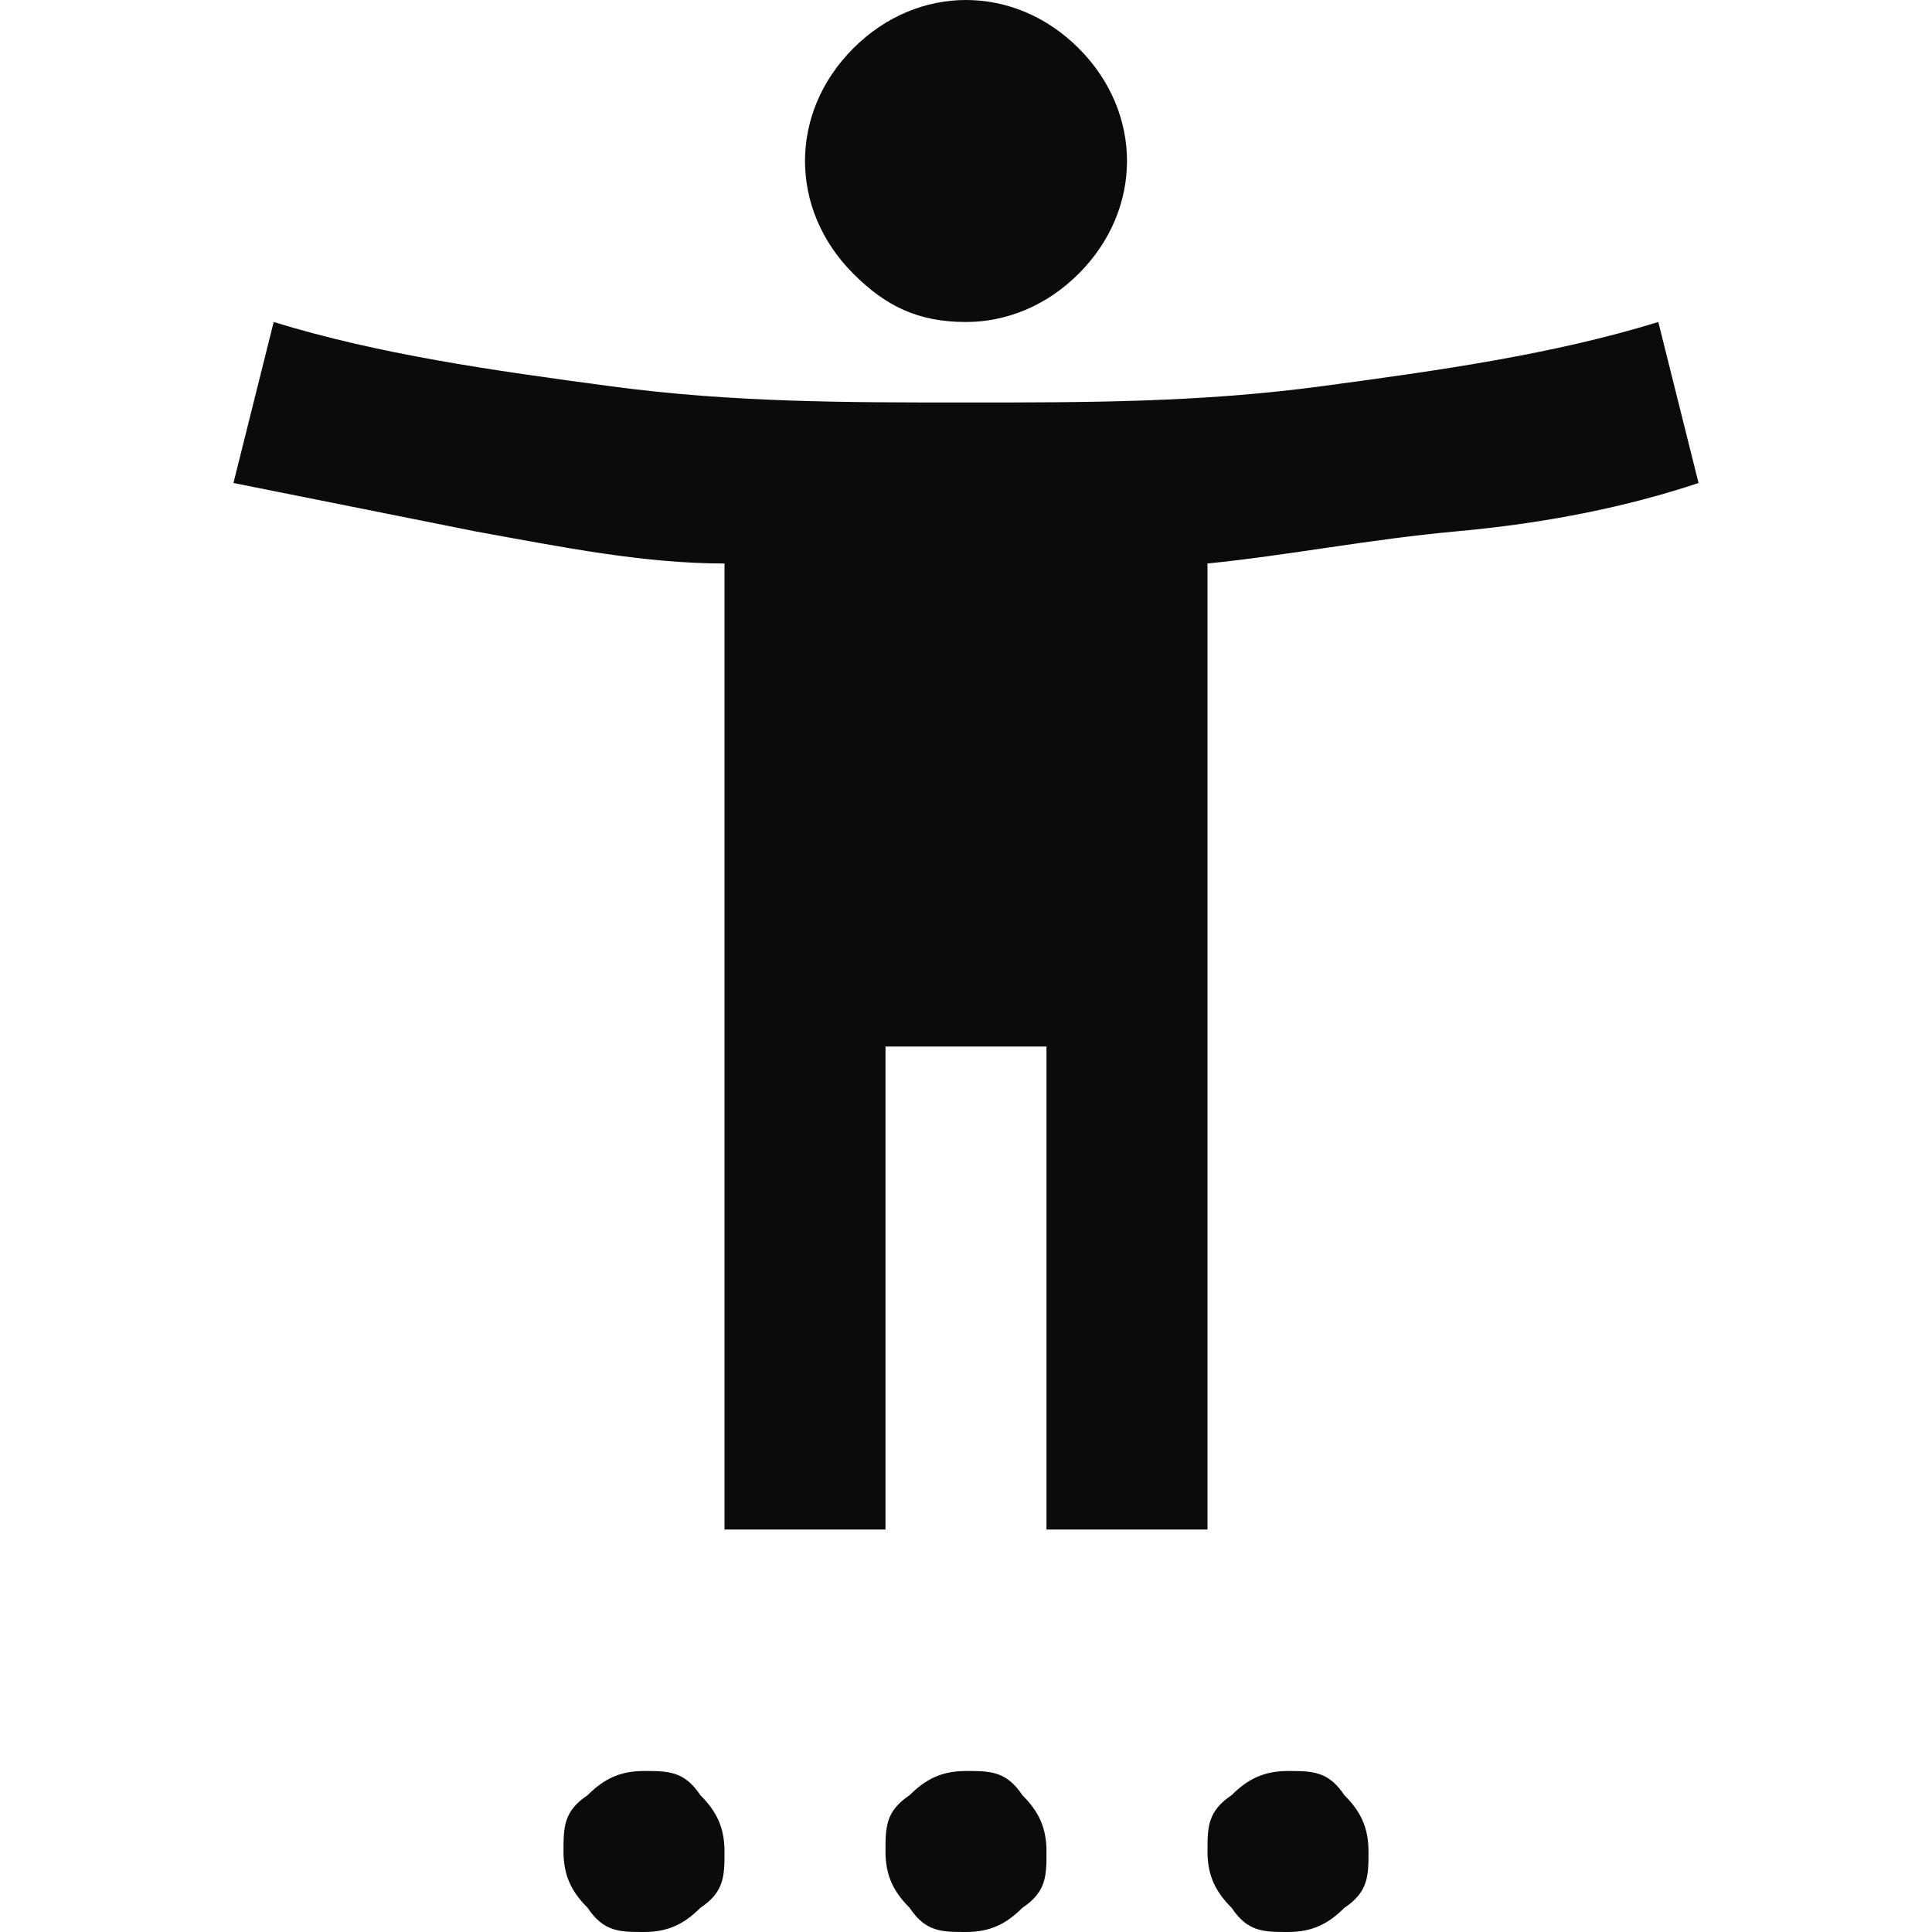 <?xml version="1.0" encoding="UTF-8"?>
<svg id="Calque_1" xmlns="http://www.w3.org/2000/svg" version="1.1" viewBox="0 0 24 24">
  <!-- Generator: Adobe Illustrator 29.0.0, SVG Export Plug-In . SVG Version: 2.1.0 Build 186)  -->
  <defs>
    <style>
      .st0 {
        fill: #0c0b0b;
      }
    </style>
  </defs>
  <path class="st0" d="M12,4c-.6,0-1-.2-1.4-.6s-.6-.9-.6-1.4.2-1,.6-1.4S11.5,0,12,0s1,.2,1.4.6.6.9.6,1.4-.2,1-.6,1.4-.9.6-1.4.6ZM9,19V7c-1,0-2-.2-3.1-.4-1-.2-2-.4-3-.6l.5-2c1.3.4,2.7.6,4.2.8,1.5.2,2.9.2,4.4.2s2.9,0,4.4-.2,2.9-.4,4.2-.8l.5,2c-.9.3-1.9.5-3,.6s-2.1.3-3.1.4v12h-2v-6h-2v6h-2ZM8,24c-.3,0-.5,0-.7-.3-.2-.2-.3-.4-.3-.7s0-.5.3-.7c.2-.2.4-.3.7-.3s.5,0,.7.3c.2.2.3.4.3.7s0,.5-.3.7c-.2.2-.4.3-.7.3ZM12,24c-.3,0-.5,0-.7-.3-.2-.2-.3-.4-.3-.7s0-.5.3-.7c.2-.2.4-.3.7-.3s.5,0,.7.3c.2.2.3.4.3.7s0,.5-.3.7c-.2.2-.4.3-.7.3ZM16,24c-.3,0-.5,0-.7-.3-.2-.2-.3-.4-.3-.7s0-.5.3-.7c.2-.2.4-.3.7-.3s.5,0,.7.3c.2.2.3.4.3.7s0,.5-.3.7c-.2.2-.4.3-.7.3Z"/>
</svg>